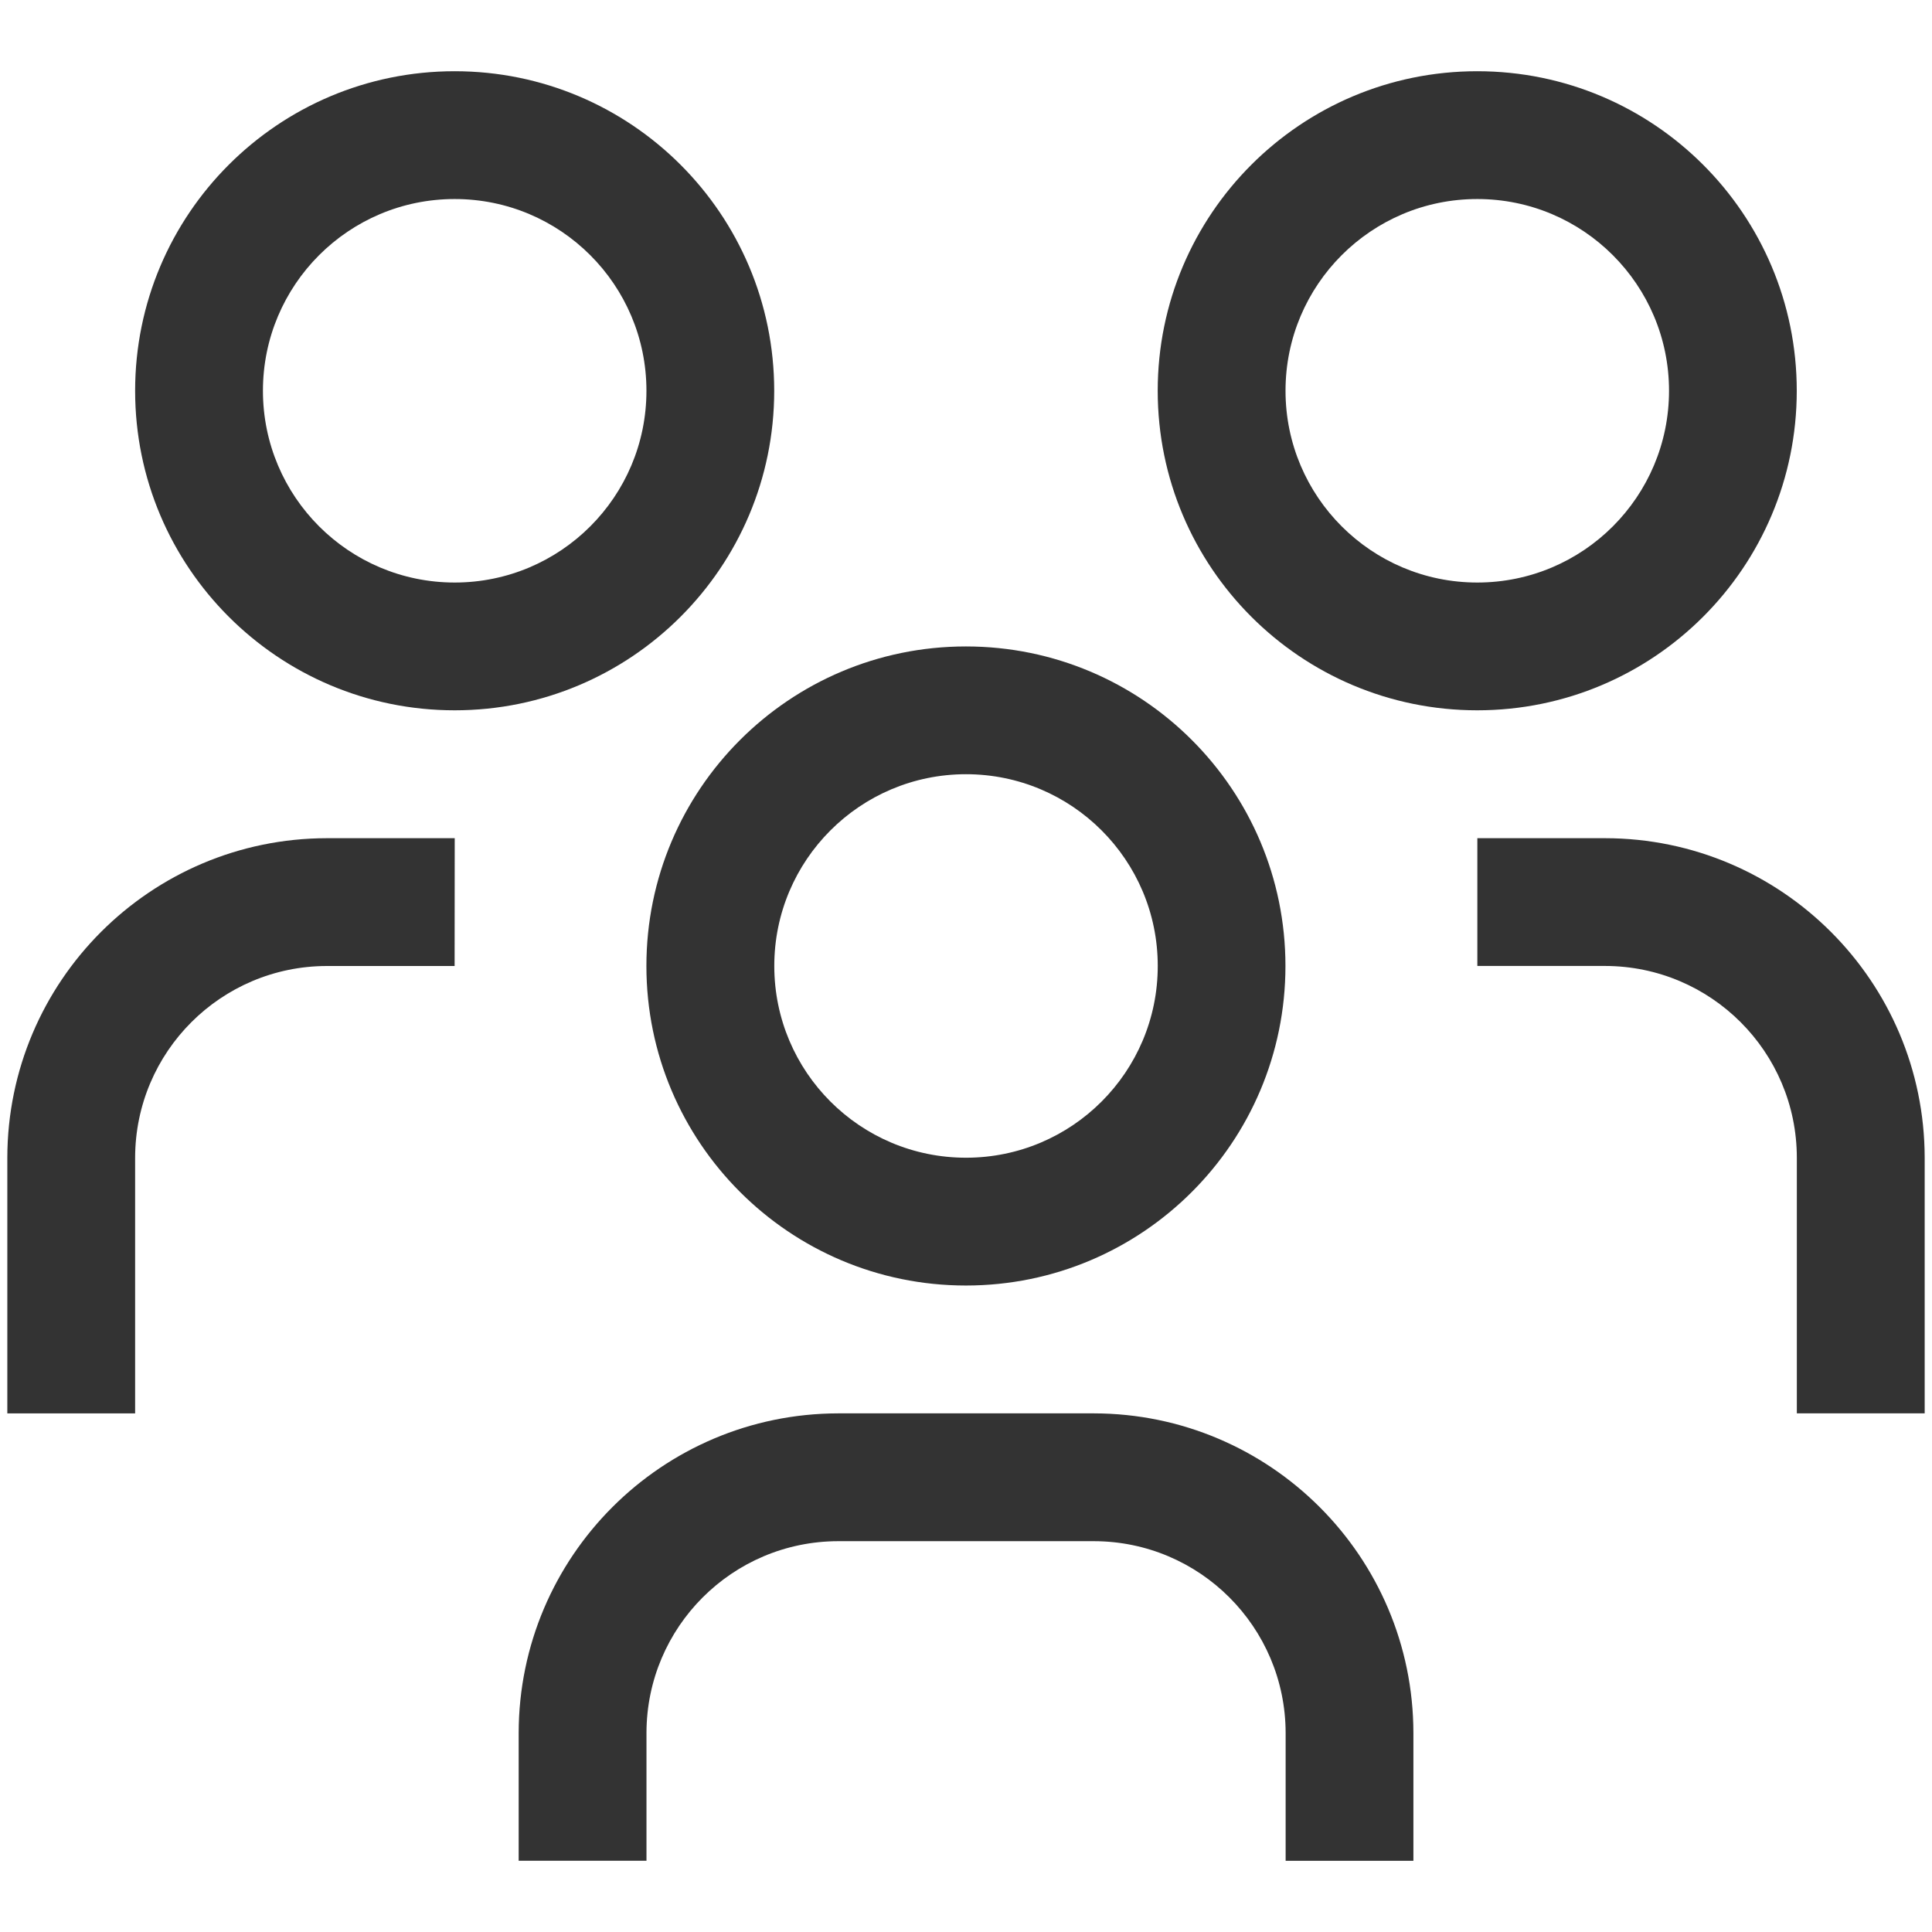 <?xml version="1.0" encoding="utf-8"?>
<!-- Generator: Adobe Illustrator 16.0.0, SVG Export Plug-In . SVG Version: 6.00 Build 0)  -->
<!DOCTYPE svg PUBLIC "-//W3C//DTD SVG 1.1//EN" "http://www.w3.org/Graphics/SVG/1.1/DTD/svg11.dtd">
<svg version="1.1" id="圖層_1" xmlns="http://www.w3.org/2000/svg" xmlns:xlink="http://www.w3.org/1999/xlink" x="0px" y="0px"
	 width="52px" height="52px" viewBox="0 -1.917 52 52" enable-background="new 0 -1.917 52 52" xml:space="preserve">
<g id="events" transform="translate(-6 -12)">
	<path id="Path_135" fill="#333333" d="M49.204,32.643h-3.441v3.439h3.439c2.85,0.004,5.158,2.312,5.16,5.161v6.881h3.441v-6.881
		C57.796,36.497,53.95,32.65,49.204,32.643z"/>
	<path id="Path_136" fill="#333333" d="M45.76,15.44c2.85-0.001,5.162,2.31,5.162,5.16c0,2.85-2.309,5.161-5.16,5.162
		c-2.85,0-5.162-2.311-5.162-5.16c0-0.001,0-0.002,0-0.002C40.6,17.75,42.911,15.44,45.76,15.44 M45.76,12
		c-4.75,0-8.6,3.851-8.6,8.601c0,4.749,3.85,8.6,8.6,8.6s8.6-3.851,8.6-8.6l0,0C54.36,15.85,50.51,12,45.76,12z"/>
	<path id="Path_137" fill="#333333" d="M44.042,60.167h-3.439v-3.442c-0.004-2.849-2.313-5.158-5.162-5.161h-6.881
		c-2.849,0.004-5.157,2.313-5.16,5.161v3.44h-3.44v-3.44c0.007-4.747,3.854-8.594,8.601-8.601h6.881
		c4.746,0.007,8.594,3.854,8.6,8.601L44.042,60.167z"/>
	<path id="Path_138" fill="#333333" d="M31.998,30.921c2.85-0.001,5.163,2.309,5.163,5.159c0.002,2.851-2.309,5.162-5.158,5.163
		c-2.851,0.002-5.162-2.309-5.163-5.159c0-0.001,0-0.002,0-0.003C26.84,33.233,29.15,30.923,31.998,30.921 M31.998,27.482
		c-4.749,0-8.6,3.851-8.6,8.6c0,4.75,3.851,8.601,8.6,8.601c4.75,0,8.6-3.851,8.6-8.601l0,0
		C40.598,31.333,36.749,27.482,31.998,27.482z"/>
	<path id="Path_139" fill="#333333" d="M18.239,32.643h-3.441c-4.747,0.006-8.594,3.853-8.601,8.601v6.881h3.44v-6.881
		c0.003-2.85,2.312-5.157,5.16-5.161h3.439L18.239,32.643z"/>
	<path id="Path_140" fill="#333333" d="M18.237,15.44c2.851-0.001,5.162,2.31,5.162,5.16c0.001,2.85-2.31,5.161-5.16,5.162
		c-2.851,0-5.161-2.311-5.162-5.16c0-0.001,0-0.002,0-0.002C13.077,17.75,15.387,15.44,18.237,15.44 M18.237,12
		c-4.749,0-8.6,3.851-8.6,8.601c0,4.749,3.851,8.6,8.6,8.6c4.75,0,8.601-3.851,8.601-8.6C26.837,15.85,22.987,12,18.237,12z"/>
</g>
</svg>
